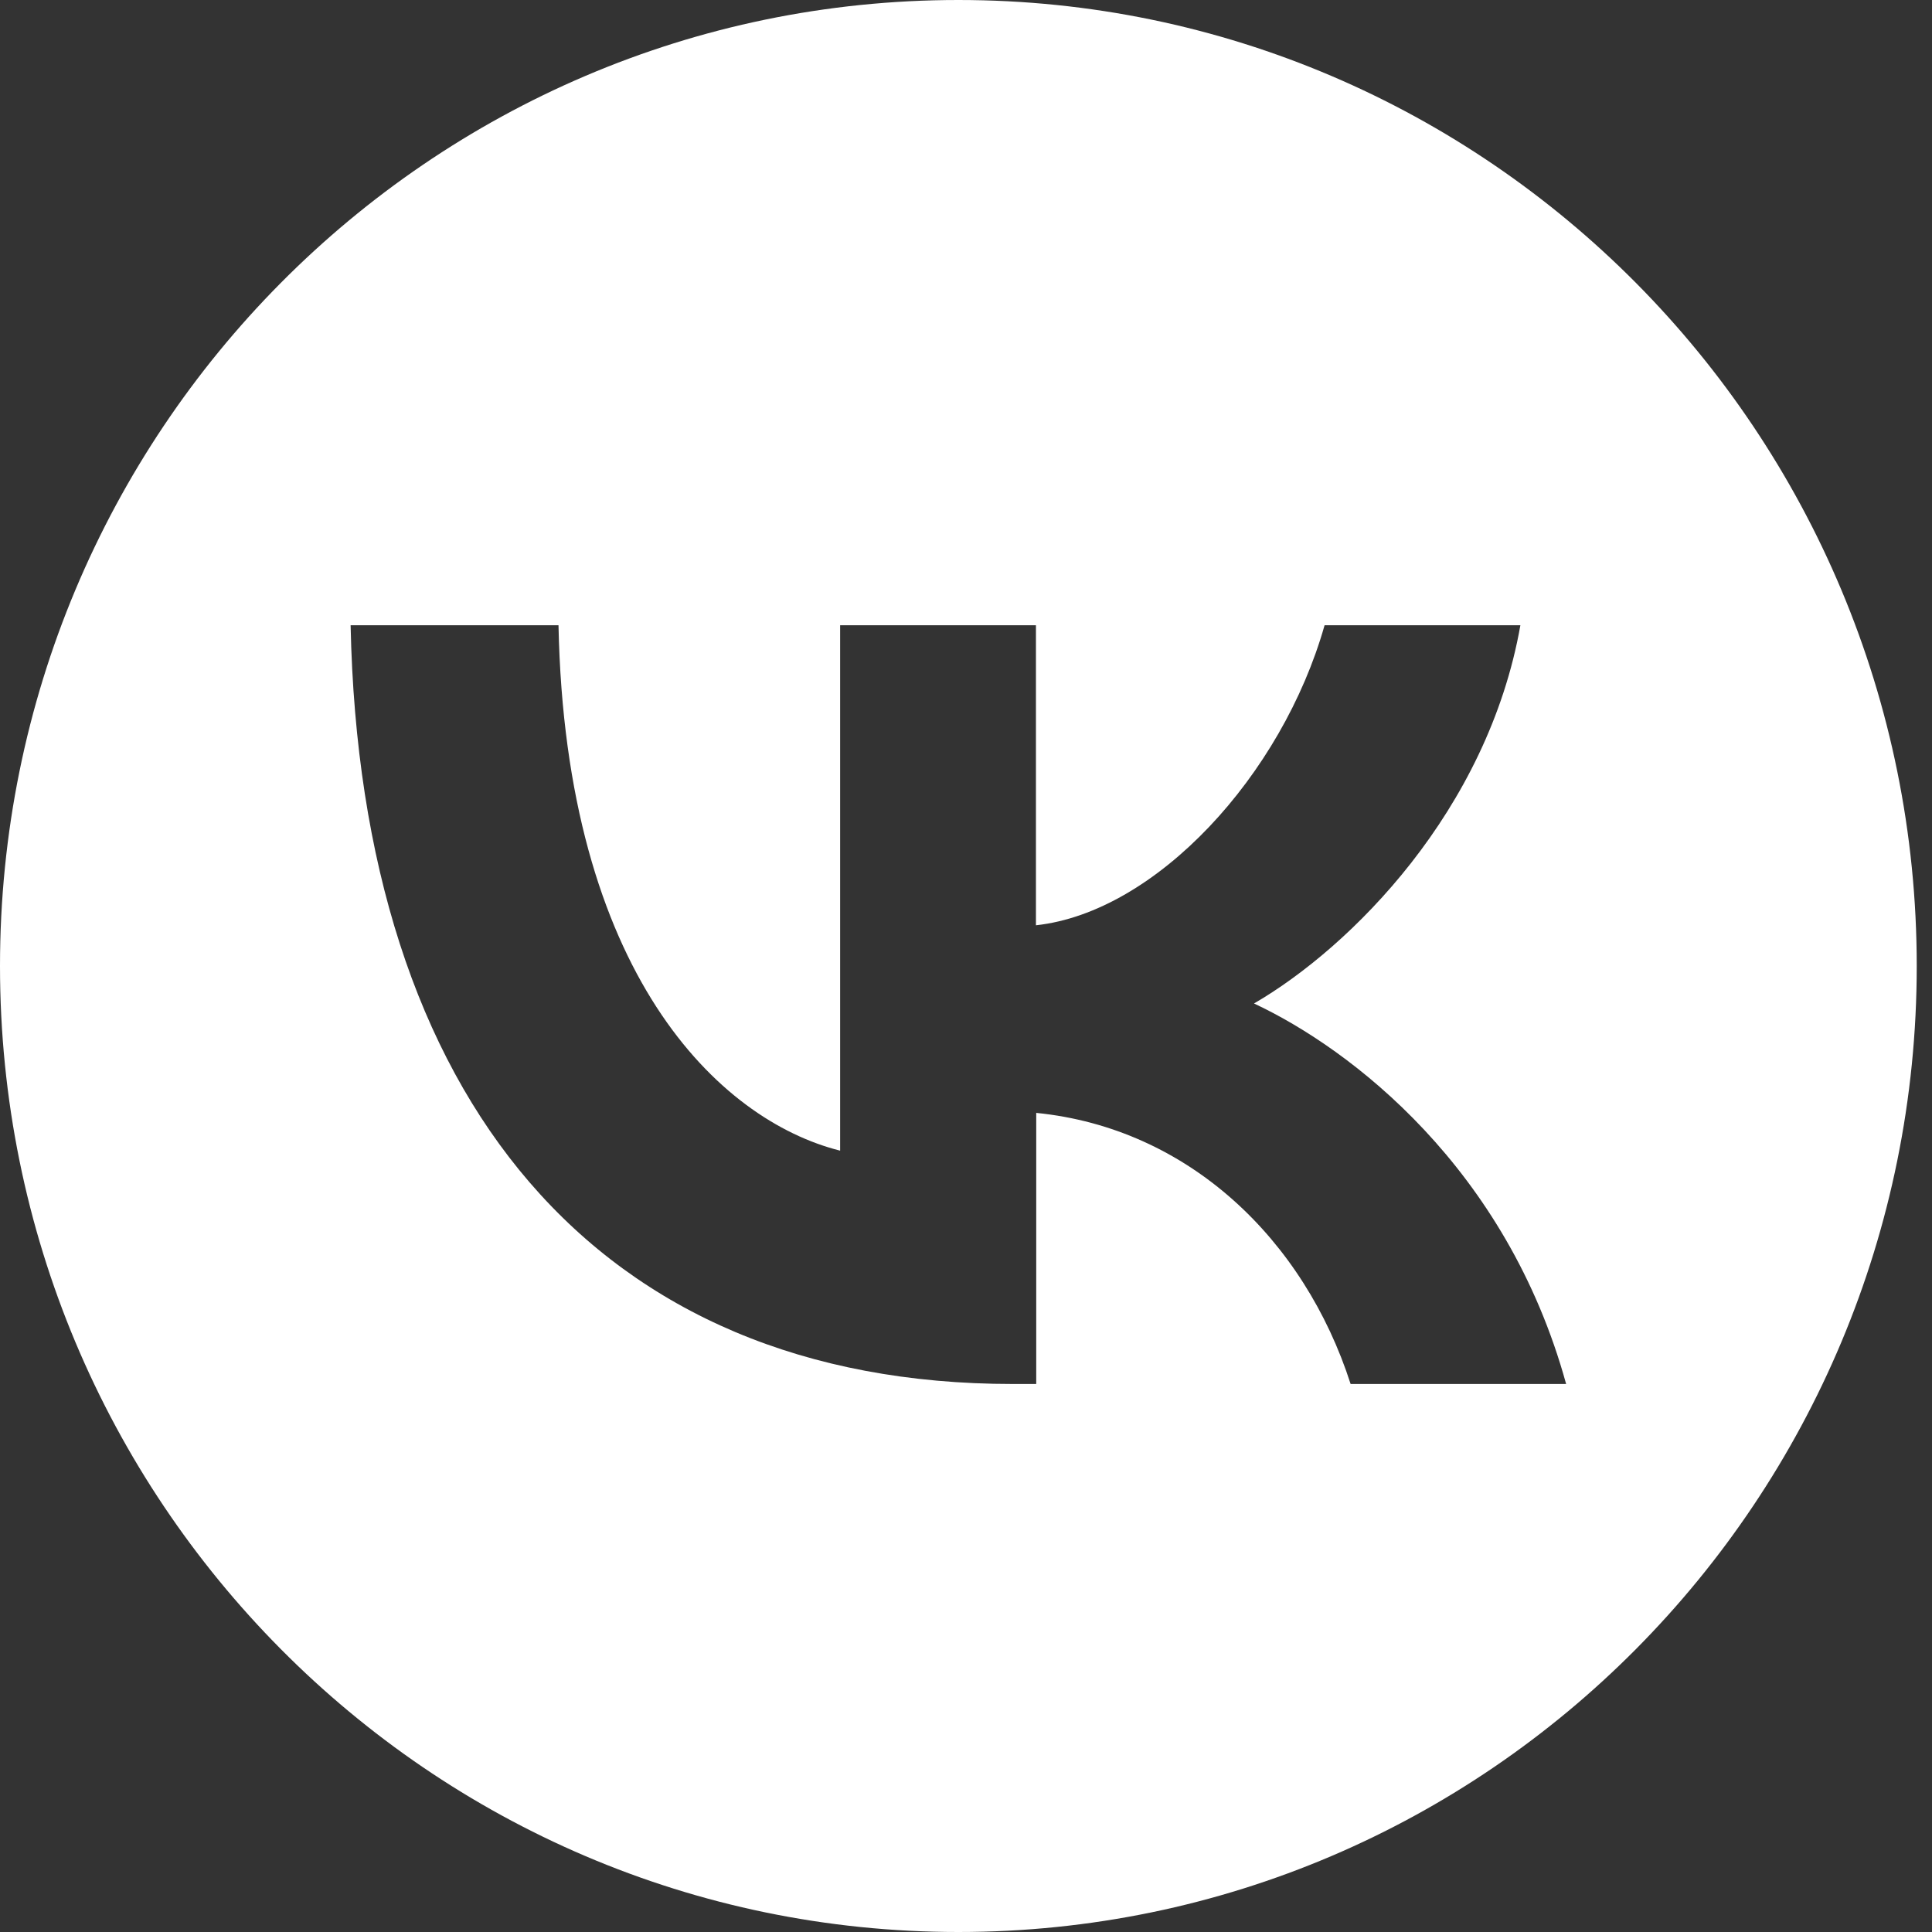 <svg width="40" height="40" viewBox="0 0 40 40" fill="none" xmlns="http://www.w3.org/2000/svg">
<rect x="0" y="0" width="40" height="40" fill="#333333" stroke="none"/>
<path fill-rule="evenodd" clip-rule="evenodd" d="M19.842 0C8.885 0 0 8.957 0 20C0 31.043 8.885 40 19.842 40C30.8 40 39.684 31.043 39.684 20C39.684 8.957 30.8 0 19.842 0ZM27.963 28.654C27.002 25.667 24.613 23.357 21.454 23.041V28.654H20.968C12.366 28.654 7.463 22.758 7.259 12.945H11.563C11.708 20.145 14.88 23.192 17.394 23.823V12.945H21.448V19.157C23.929 18.888 26.542 16.058 27.424 12.945H31.478C30.8 16.782 27.97 19.611 25.963 20.776C27.976 21.718 31.195 24.186 32.425 28.654H27.963Z" fill="white"/>
</svg>
